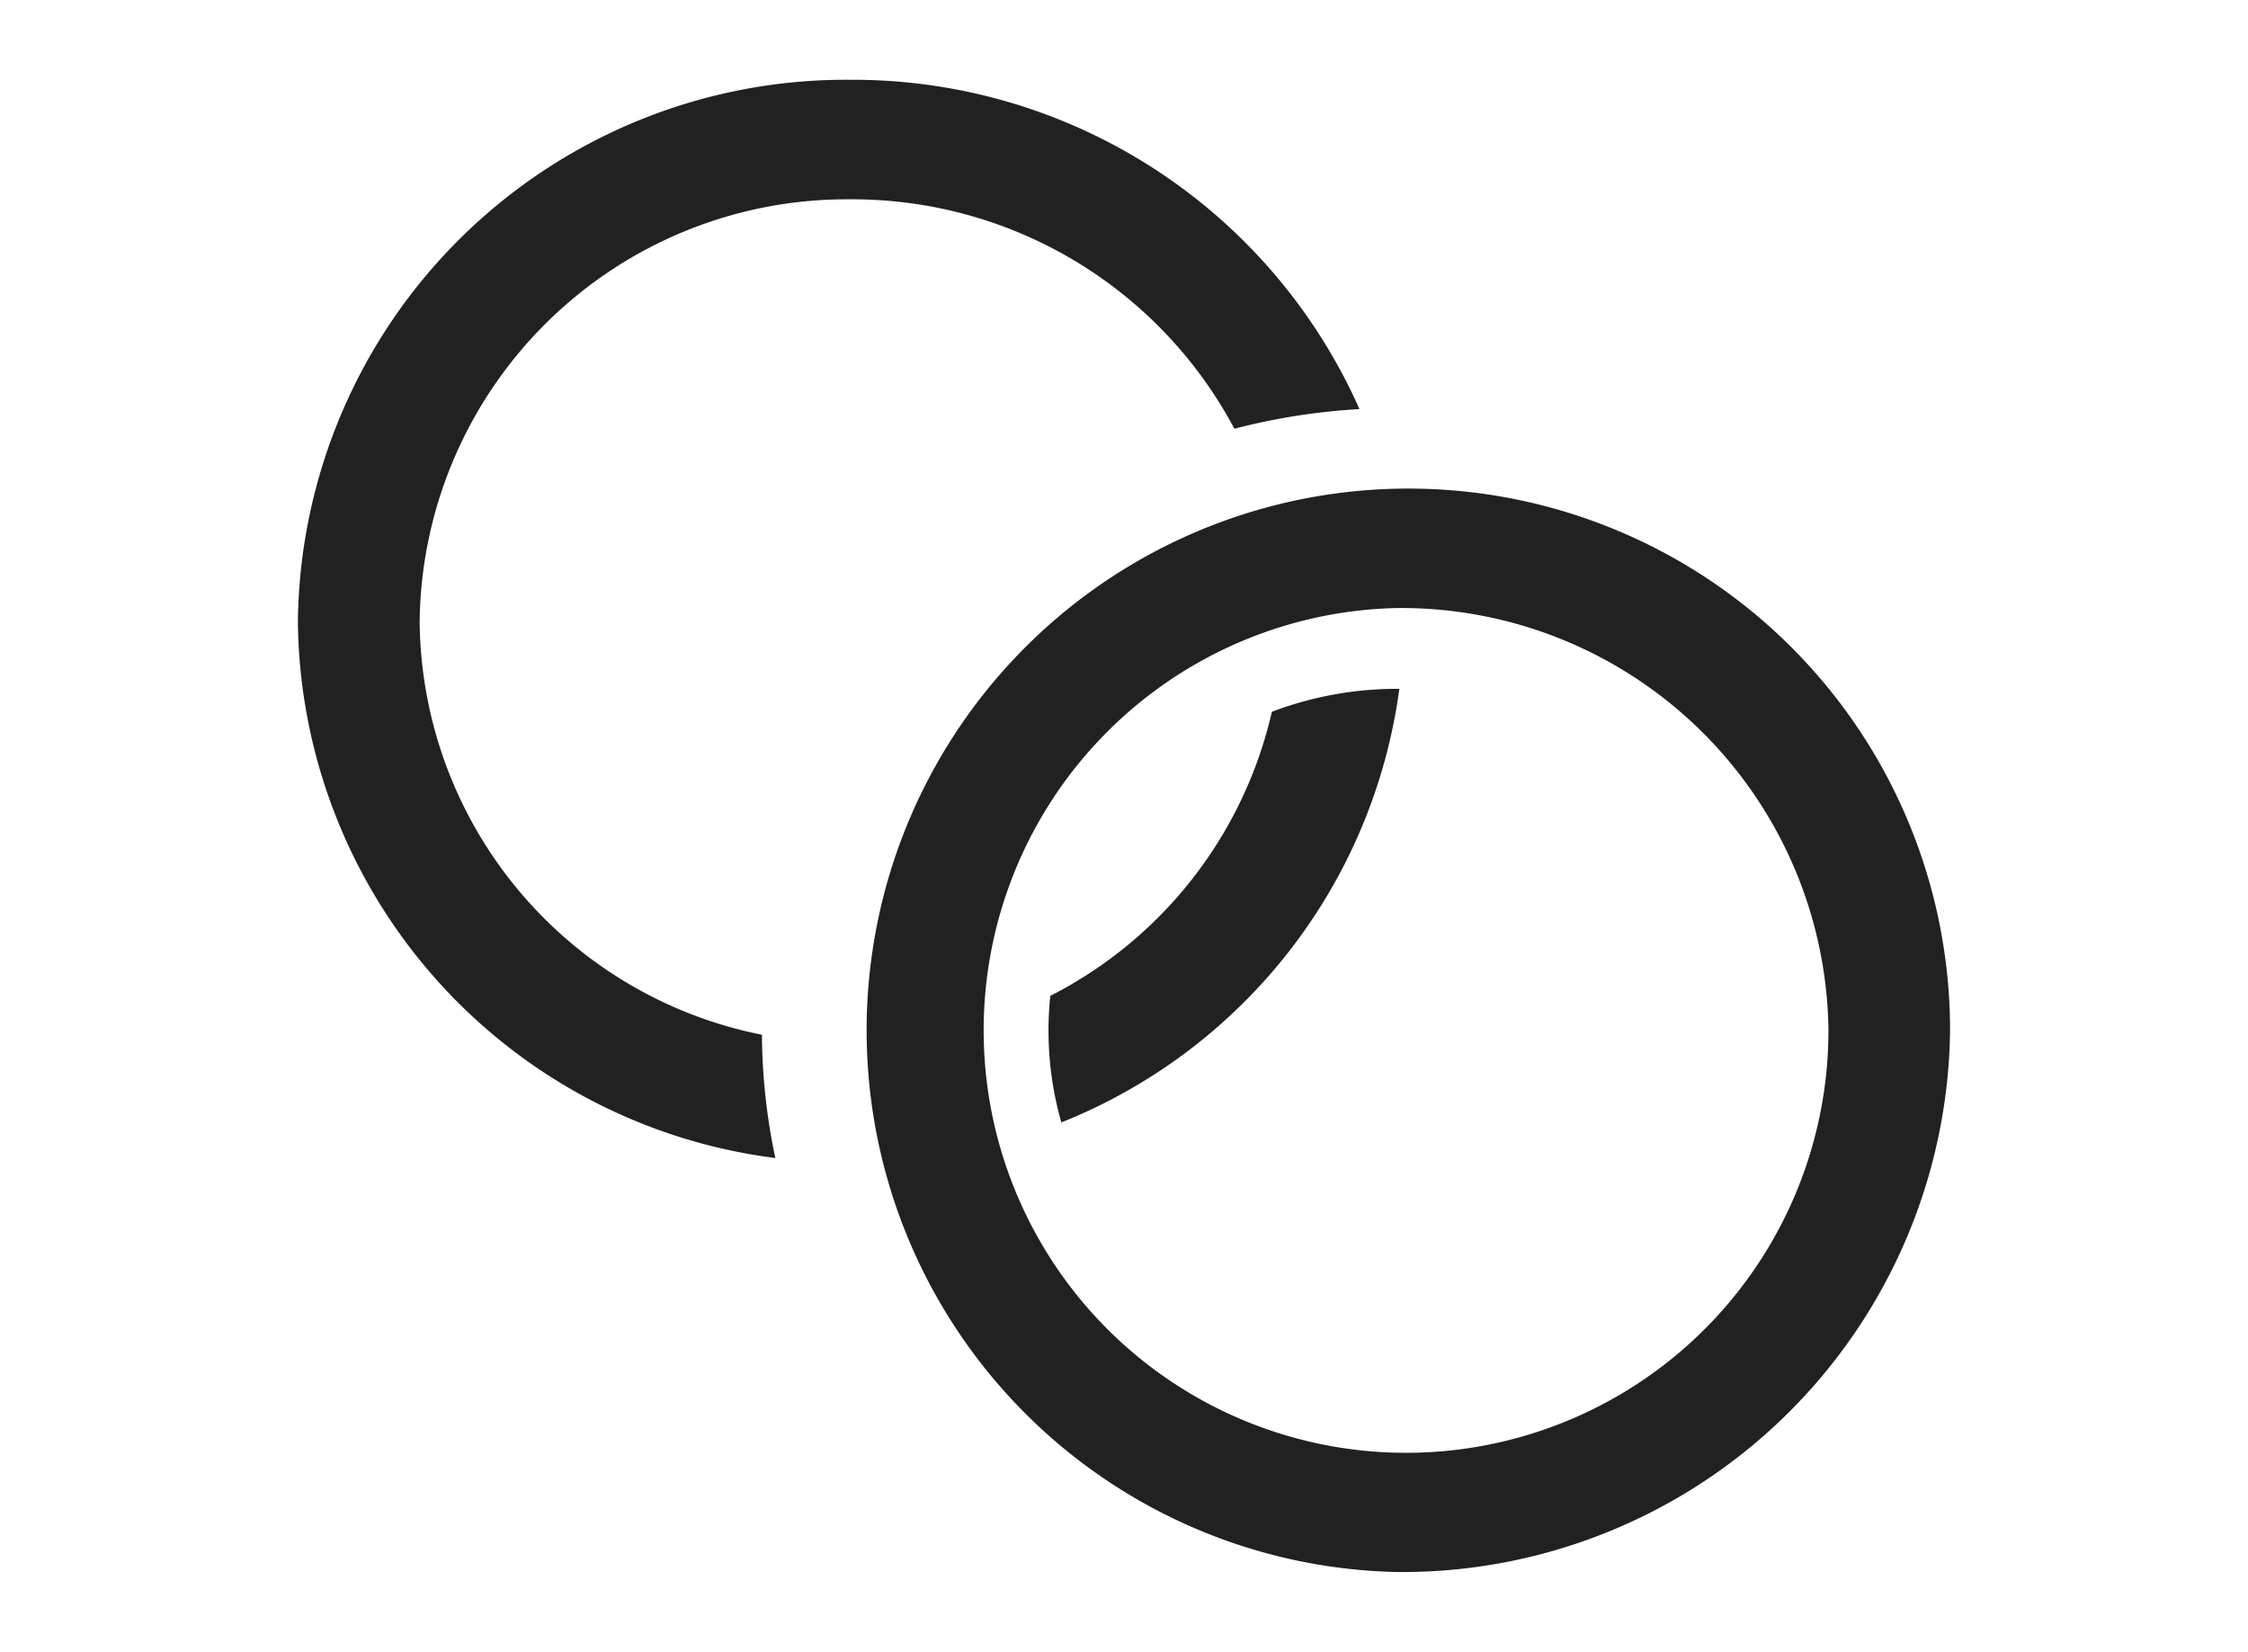 <svg xmlns="http://www.w3.org/2000/svg" xmlns:xlink="http://www.w3.org/1999/xlink" width="49" height="36" viewBox="0 0 49 36"><defs><clipPath id="a"><rect width="49" height="36" transform="translate(0)" fill="#fff" stroke="#707070" stroke-width="1"/></clipPath><clipPath id="b"><rect width="36.013" height="32.523" fill="none"/></clipPath></defs><g clip-path="url(#a)"><g transform="translate(6.493 1.739)"><g transform="translate(0)"><g clip-path="url(#b)"><path d="M202.2,161.11h-.048a7.7,7.7,0,0,0-2.73.5,9.266,9.266,0,0,1-4.83,6.192,7.323,7.323,0,0,0,.241,2.758,11.876,11.876,0,0,0,7.367-9.446" transform="translate(-178.192 -147.836)" fill="#212121"/><path d="M10.114,20.813a9.268,9.268,0,0,1-7.46-9.008,9.313,9.313,0,0,1,9.4-9.2,9.43,9.43,0,0,1,8.359,5,14.046,14.046,0,0,1,2.726-.428A12.076,12.076,0,0,0,12.051,0,11.944,11.944,0,0,0,0,11.805,11.907,11.907,0,0,0,10.407,23.5a13.3,13.3,0,0,1-.292-2.687" transform="translate(0)" fill="#212121"/><path d="M153.67,131.783a11.808,11.808,0,1,1,12.051-11.805,11.944,11.944,0,0,1-12.051,11.805m0-21.01a9.207,9.207,0,1,0,9.4,9.2,9.313,9.313,0,0,0-9.4-9.2" transform="translate(-129.708 -99.26)" fill="#212121"/></g></g></g></g></svg>